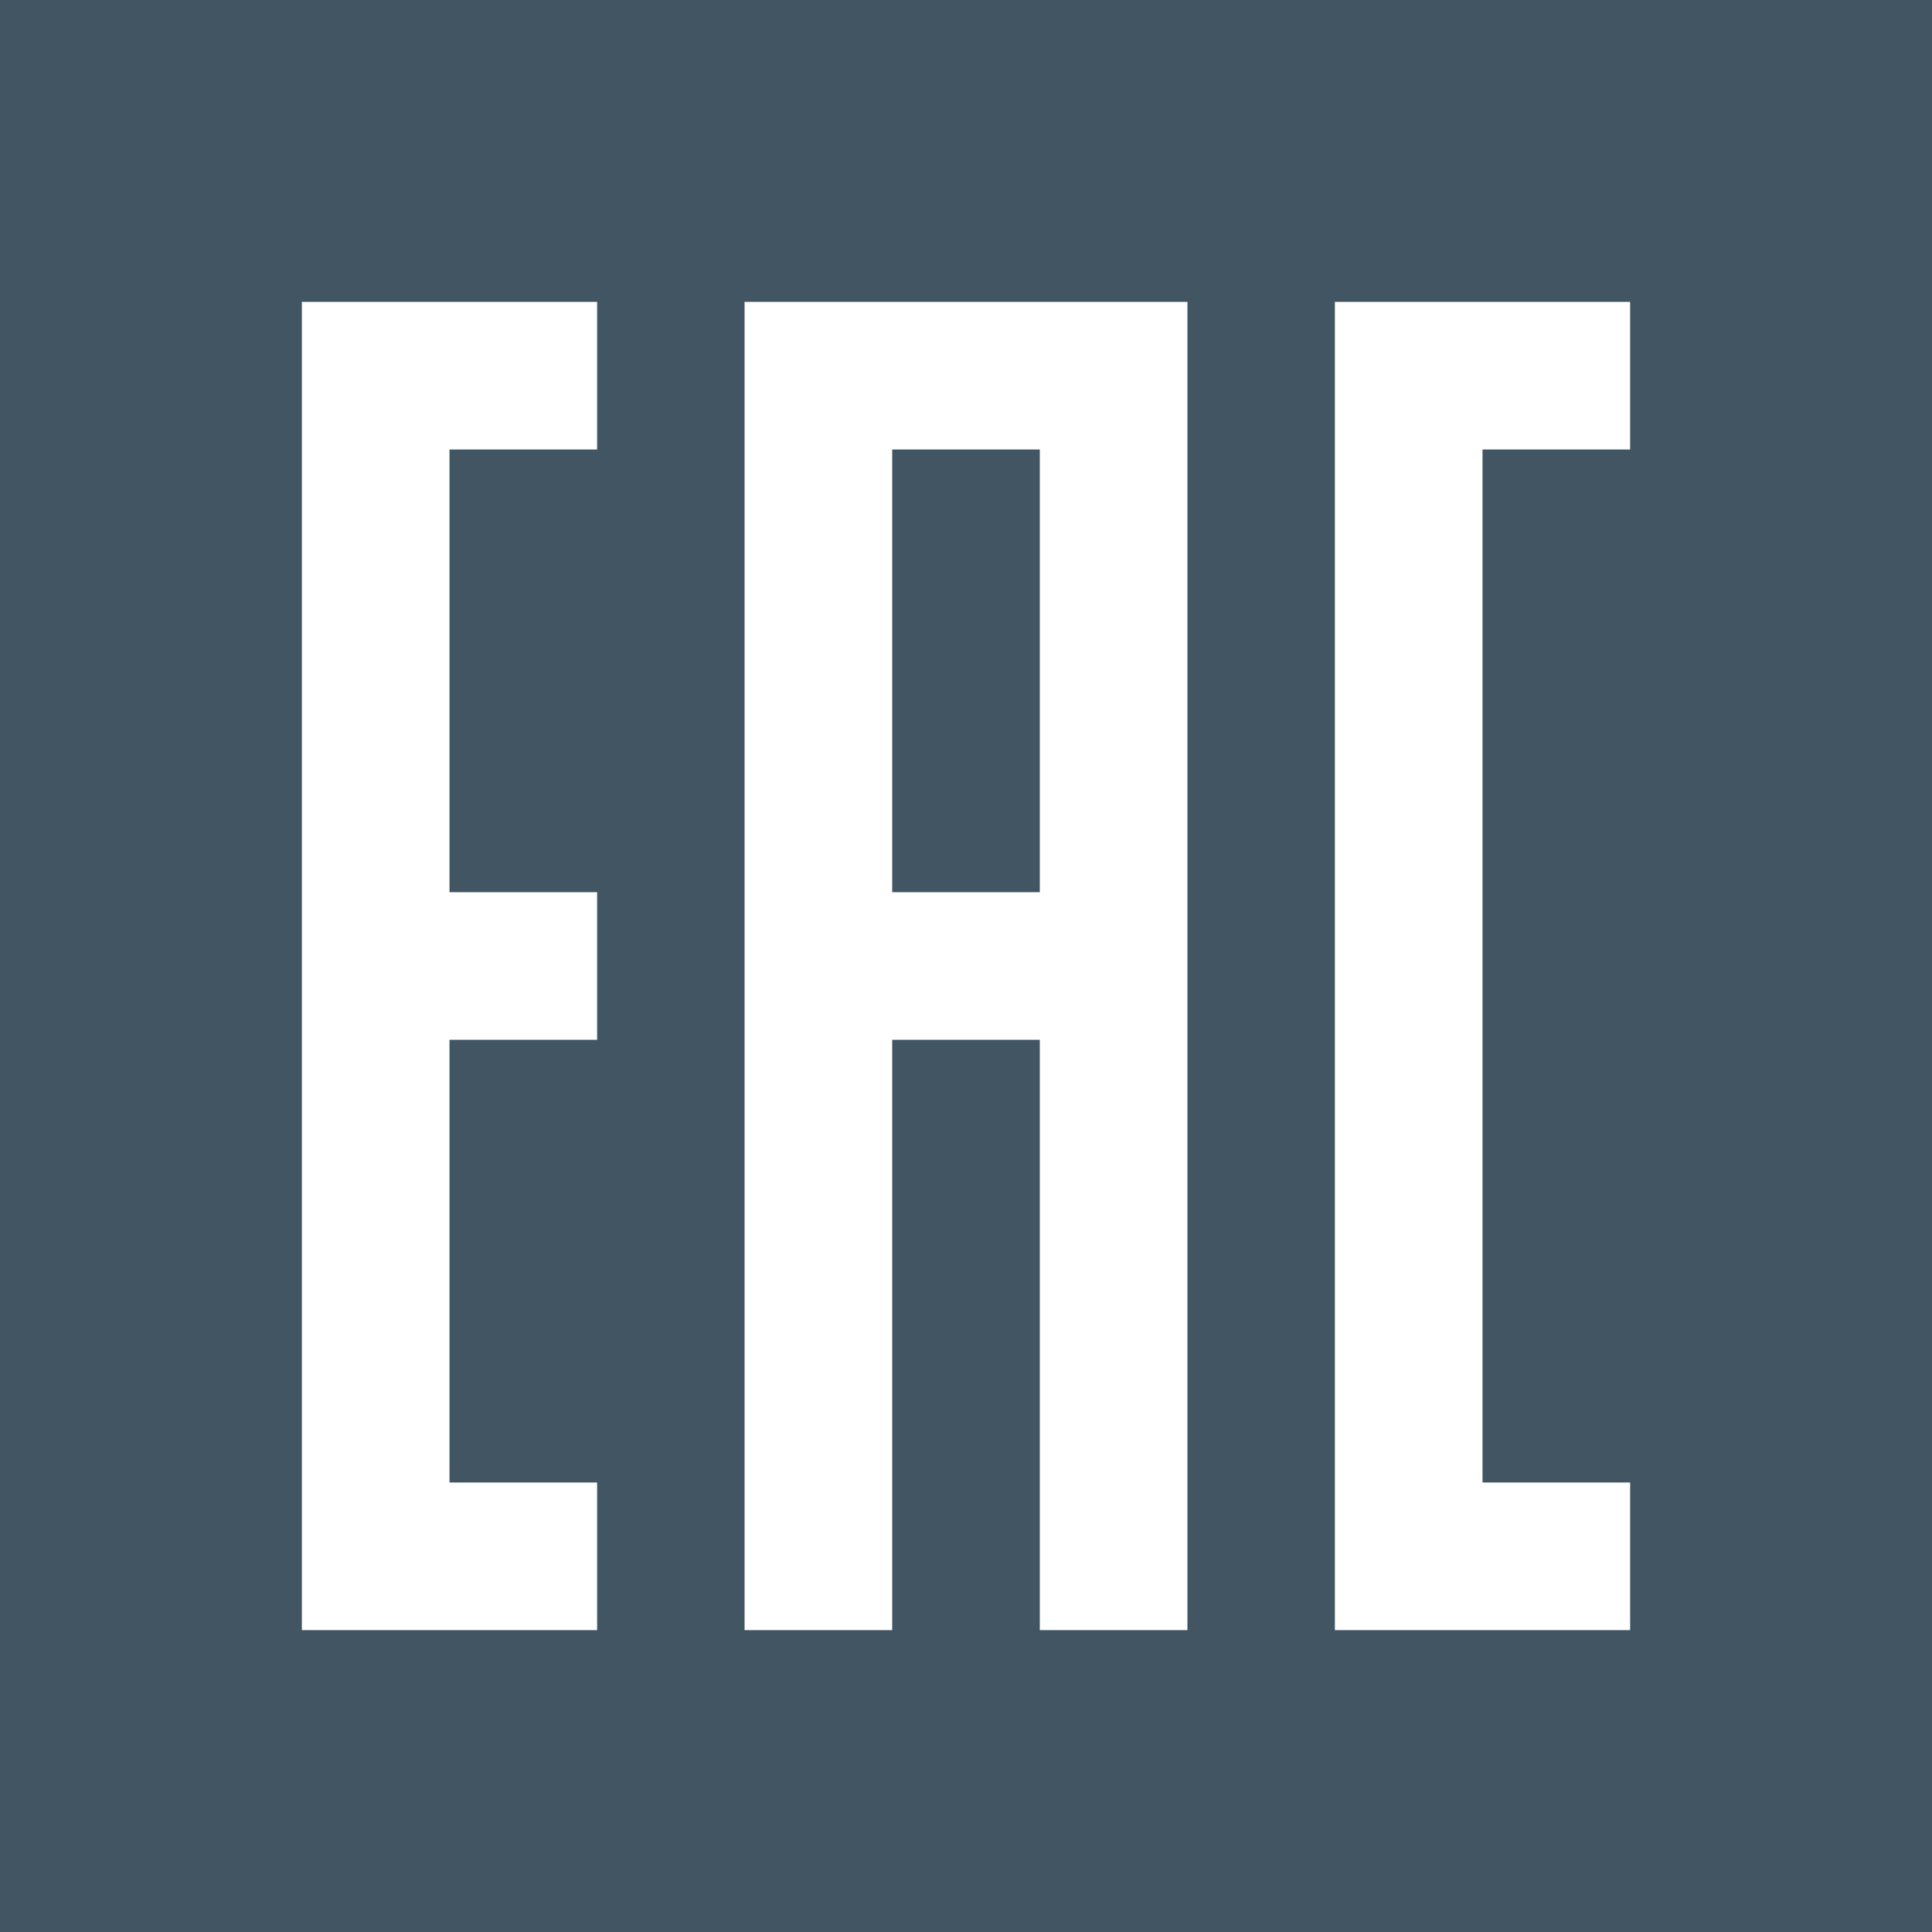 <?xml version="1.0" encoding="utf-8"?>
<!-- Generator: Adobe Illustrator 25.2.3, SVG Export Plug-In . SVG Version: 6.00 Build 0)  -->
<svg version="1.1" xmlns="http://www.w3.org/2000/svg" xmlns:xlink="http://www.w3.org/1999/xlink" x="0px" y="0px"
	 viewBox="0 0 128 128" style="enable-background:new 0 0 128 128;" xml:space="preserve">
<style type="text/css">
	.st0{fill:#425563;}
	.st1{display:none;}
	.st2{display:inline;fill:#00A587;}
	.st3{fill:#FFFFFF;}
	.st4{fill-rule:evenodd;clip-rule:evenodd;fill:#FFFFFF;}
	.st5{fill:#00A587;}
	.st6{clip-path:url(#SVGID_3_);fill:url(#SVGID_4_);}
	.st7{clip-path:url(#SVGID_6_);fill:url(#SVGID_7_);}
	.st8{clip-path:url(#SVGID_9_);fill:url(#SVGID_10_);}
	.st9{fill:#0358A5;}
	.st10{fill:none;stroke:#0358A5;stroke-width:0.563;}
	.st11{clip-path:url(#SVGID_13_);fill:url(#SVGID_14_);}
	.st12{clip-path:url(#SVGID_16_);fill:url(#SVGID_17_);}
	.st13{clip-path:url(#SVGID_19_);fill:url(#SVGID_20_);}
	.st14{clip-path:url(#SVGID_23_);fill:url(#SVGID_24_);}
	.st15{clip-path:url(#SVGID_26_);fill:url(#SVGID_27_);}
	.st16{clip-path:url(#SVGID_29_);fill:url(#SVGID_30_);}
</style>
<g id="grau">
	<rect y="0" class="st0" width="128" height="128"/>
</g>
<g id="grün" class="st1">
	<rect y="0" class="st2" width="128" height="128"/>
</g>
<g id="Icons">
	<g>
		<polygon class="st3" points="88.44,20 88.44,29.78 88.44,98.22 88.44,108 98.22,108 108,108 108,98.22 98.22,98.22 98.22,29.78 
			108,29.78 108,20 		"/>
		<polygon class="st3" points="20,20 20,29.78 20,59.11 20,68.89 20,98.22 20,108 29.78,108 39.56,108 39.56,98.22 29.78,98.22 
			29.78,68.89 39.56,68.89 39.56,59.11 29.78,59.11 29.78,29.78 39.56,29.78 39.56,20 		"/>
		<path class="st3" d="M59.11,29.78h9.78v29.33h-9.78V29.78z M49.33,20v9.78V108h9.78V68.89h9.78V108h9.78V29.78V20H49.33z"/>
	</g>
</g>
</svg>
